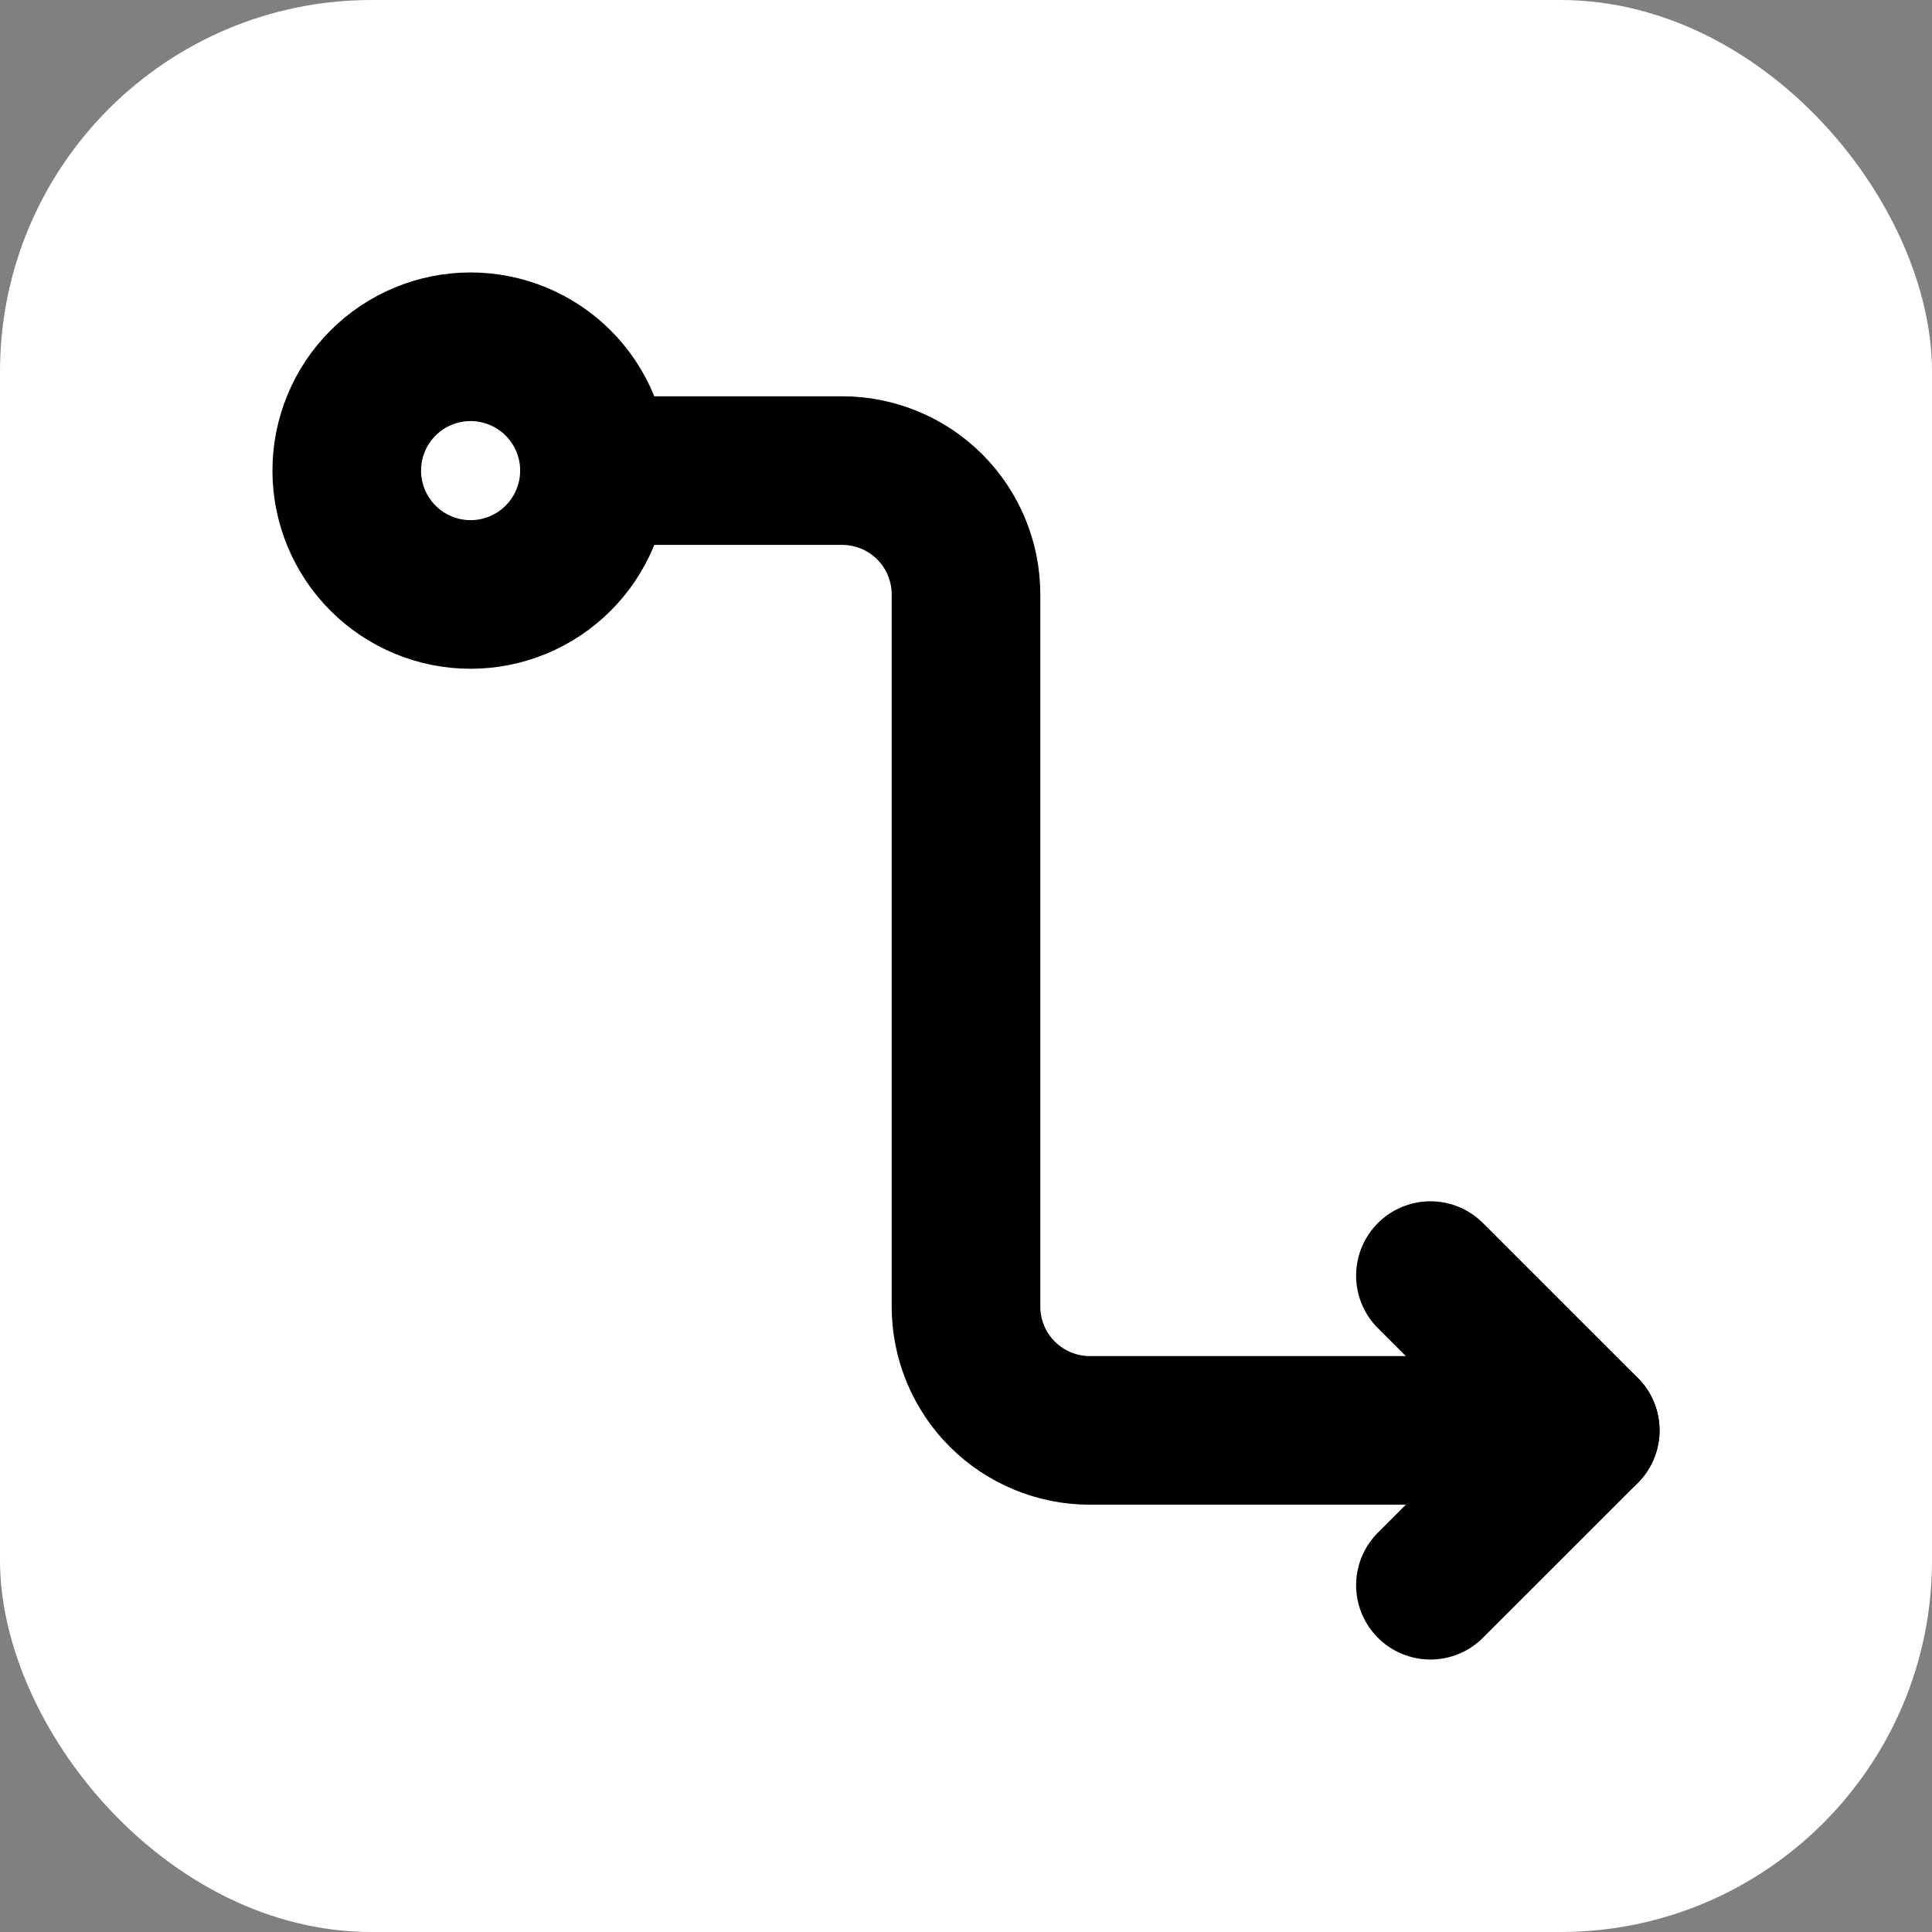 <svg xmlns="http://www.w3.org/2000/svg" width="52" height="52" viewBox="0 0 52 52" fill="none"><rect x="0" y="0" width="52" height="52" fill="#808080" stroke="none"/><rect width="52" height="52" rx="10" fill="white"></rect><path d="M38.5 34.333L42.667 38.5L38.5 42.666" stroke="black" stroke-width="4" stroke-linecap="round" stroke-linejoin="round"></path><path d="M12.666 16C13.55 16 14.398 15.649 15.023 15.023C15.649 14.398 16 13.55 16 12.666C16 11.782 15.649 10.934 15.023 10.309C14.398 9.684 13.55 9.333 12.666 9.333C11.782 9.333 10.934 9.684 10.309 10.309C9.684 10.934 9.333 11.782 9.333 12.666C9.333 13.55 9.684 14.398 10.309 15.023C10.934 15.649 11.782 16 12.666 16V16Z" stroke="black" stroke-width="4" stroke-linejoin="round"></path><path d="M16 12.666H22.667C23.551 12.666 24.399 13.017 25.024 13.642C25.649 14.267 26 15.115 26 15.999V35.166C26 36.05 26.351 36.898 26.976 37.523C27.601 38.148 28.449 38.499 29.333 38.499H42.667" stroke="black" stroke-width="4" stroke-linecap="round" stroke-linejoin="round"></path></svg>